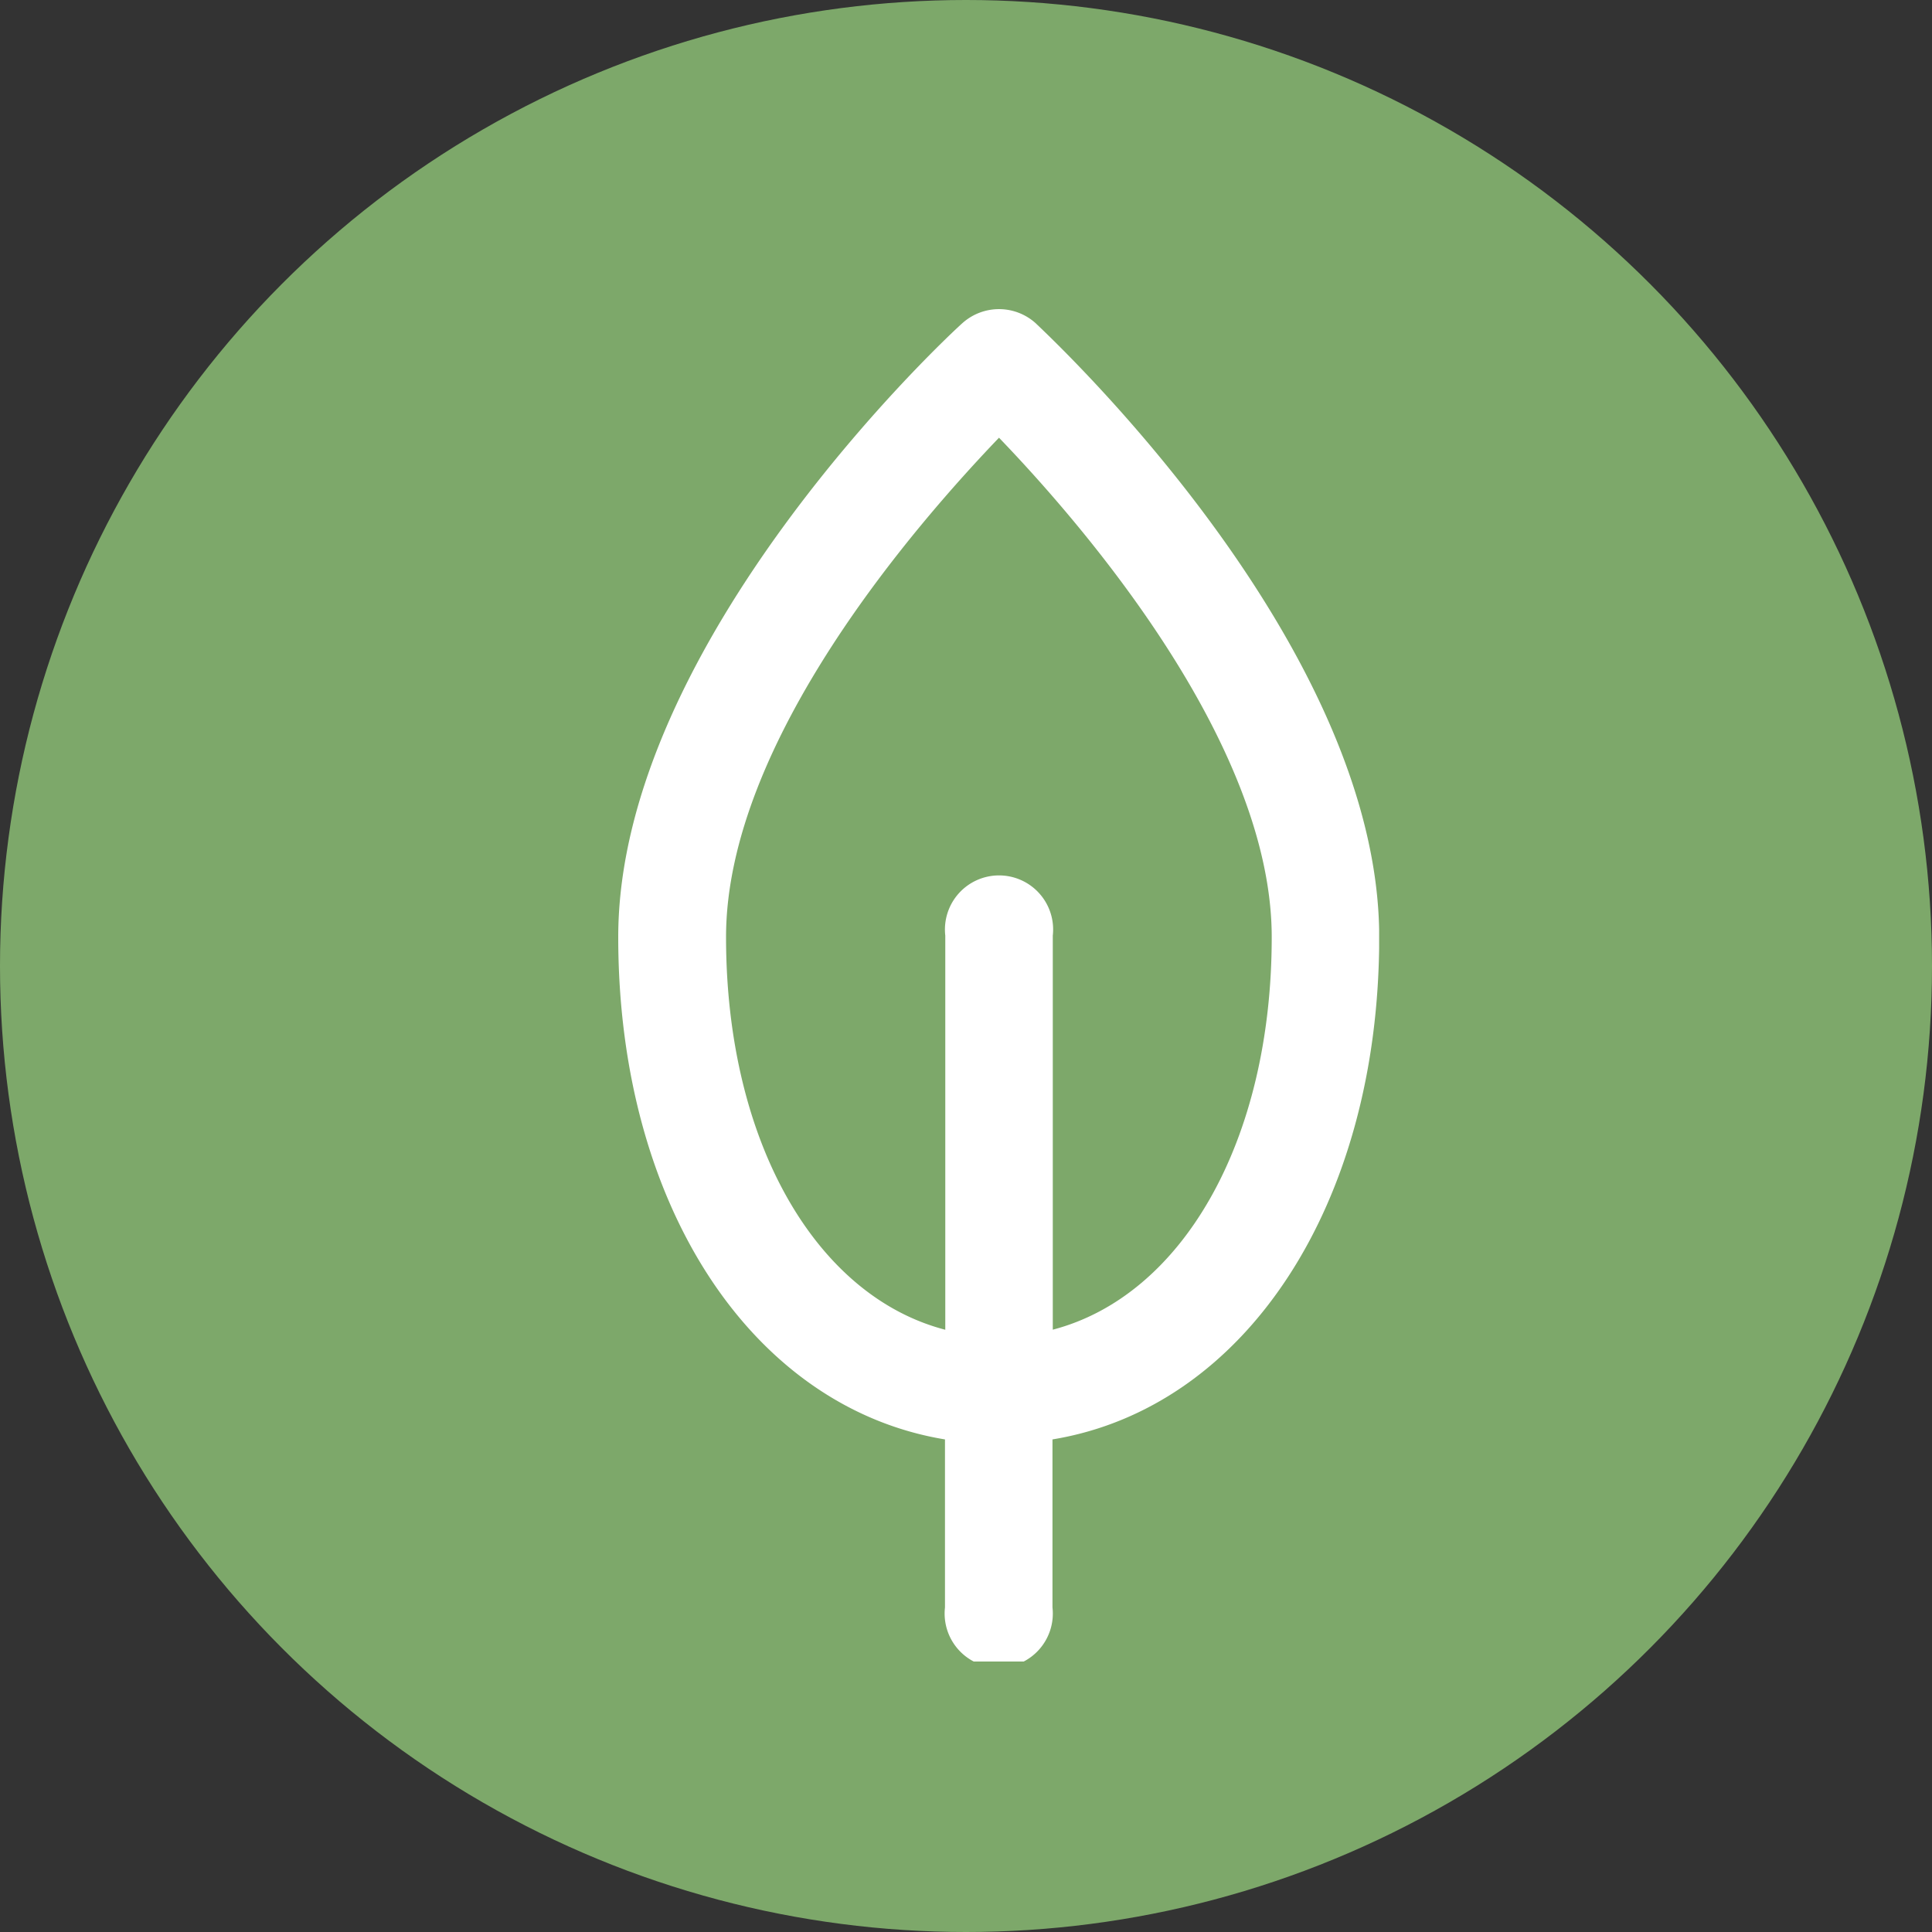 <svg xmlns="http://www.w3.org/2000/svg" xmlns:xlink="http://www.w3.org/1999/xlink" width="25" height="25" viewBox="0 0 25 25">
  <rect x="0" y="0" width="25" height="25" fill="#333333" stroke="none"/>
  <defs>
    <clipPath id="clip-path">
      <rect id="Rectangle_69" data-name="Rectangle 69" width="9.846" height="17.5" fill="#fff"/>
    </clipPath>
  </defs>
  <g id="Group_142" data-name="Group 142" transform="translate(-1775 -1861)">
    <circle id="Ellipse_4" data-name="Ellipse 4" cx="12.5" cy="12.5" r="12.5" transform="translate(1775 1861)" fill="#7da86a"/>
    <g id="Group_141" data-name="Group 141" transform="translate(1783 1865)">
      <g id="Group_140" data-name="Group 140" clip-path="url(#clip-path)">
        <path id="Path_47" data-name="Path 47" d="M5.4.181a.709.709,0,0,0-.946,0C4.265.348,0,4.316,0,8.126c0,3.486,1.743,6.091,4.228,6.5V16.8a.7.7,0,1,0,1.391,0V14.626c2.485-.408,4.228-3.023,4.228-6.5C9.846,4.316,5.572.348,5.4.181m.223,13.026v-5.1a.7.7,0,1,0-1.391,0v5.1c-1.678-.436-2.837-2.438-2.837-5.081,0-2.531,2.475-5.359,3.532-6.462C5.98,2.758,8.456,5.6,8.456,8.126c0,2.642-1.159,4.645-2.837,5.081" transform="translate(0 0)" fill="#fff"/>
      </g>
    </g>
  </g>
</svg>
